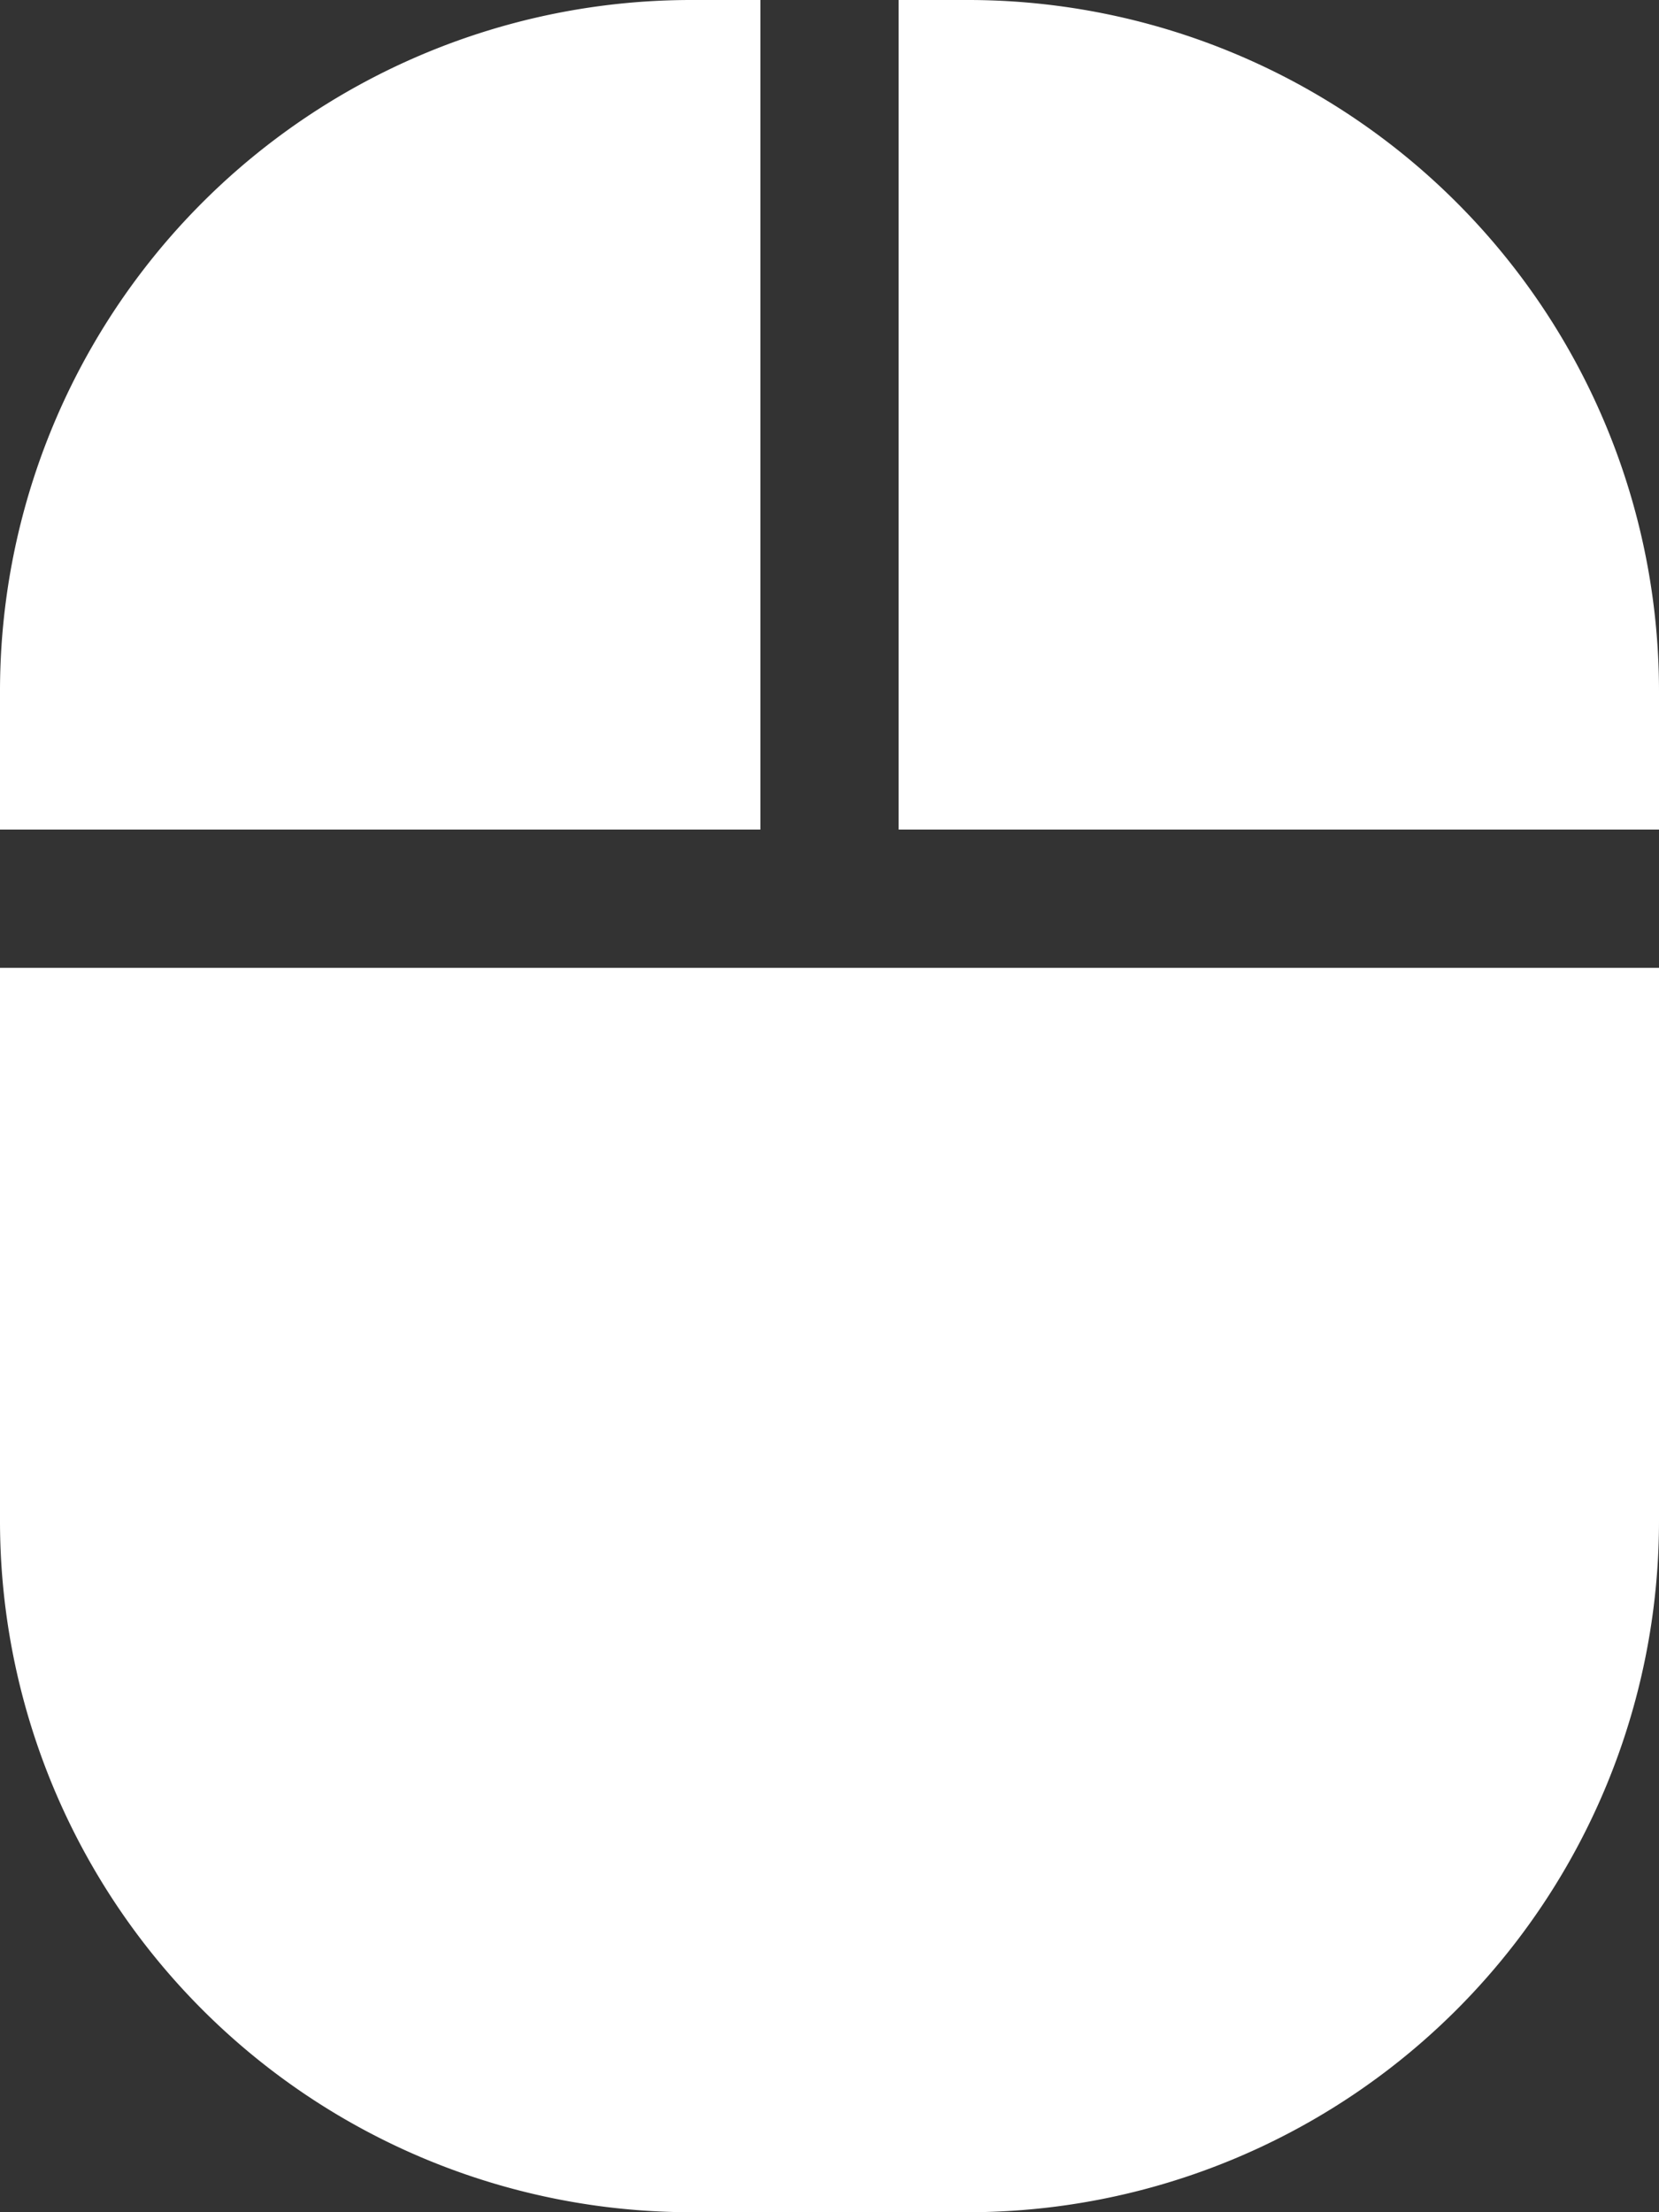 <svg xmlns="http://www.w3.org/2000/svg" width="52.5" height="70" viewBox="0 0 52.5 70">
  <rect x="0" y="0" width="52.5" height="70" fill="#333333" stroke="none"/>
  <path id="icon-digital-graphic-design" d="M-26.25-13.125A21.873,21.873,0,0,0-4.375,8.75h8.75A21.873,21.873,0,0,0,26.25-13.125v-17.5h-52.5v17.5ZM-2.187-61.25H-4.375A21.873,21.873,0,0,0-26.25-39.375V-35H-2.187V-61.25Zm6.562,0H2.188V-35H26.25v-4.375A21.871,21.871,0,0,0,4.375-61.25Z" transform="translate(26.25 61.25)" fill="#fff"/>
</svg>
